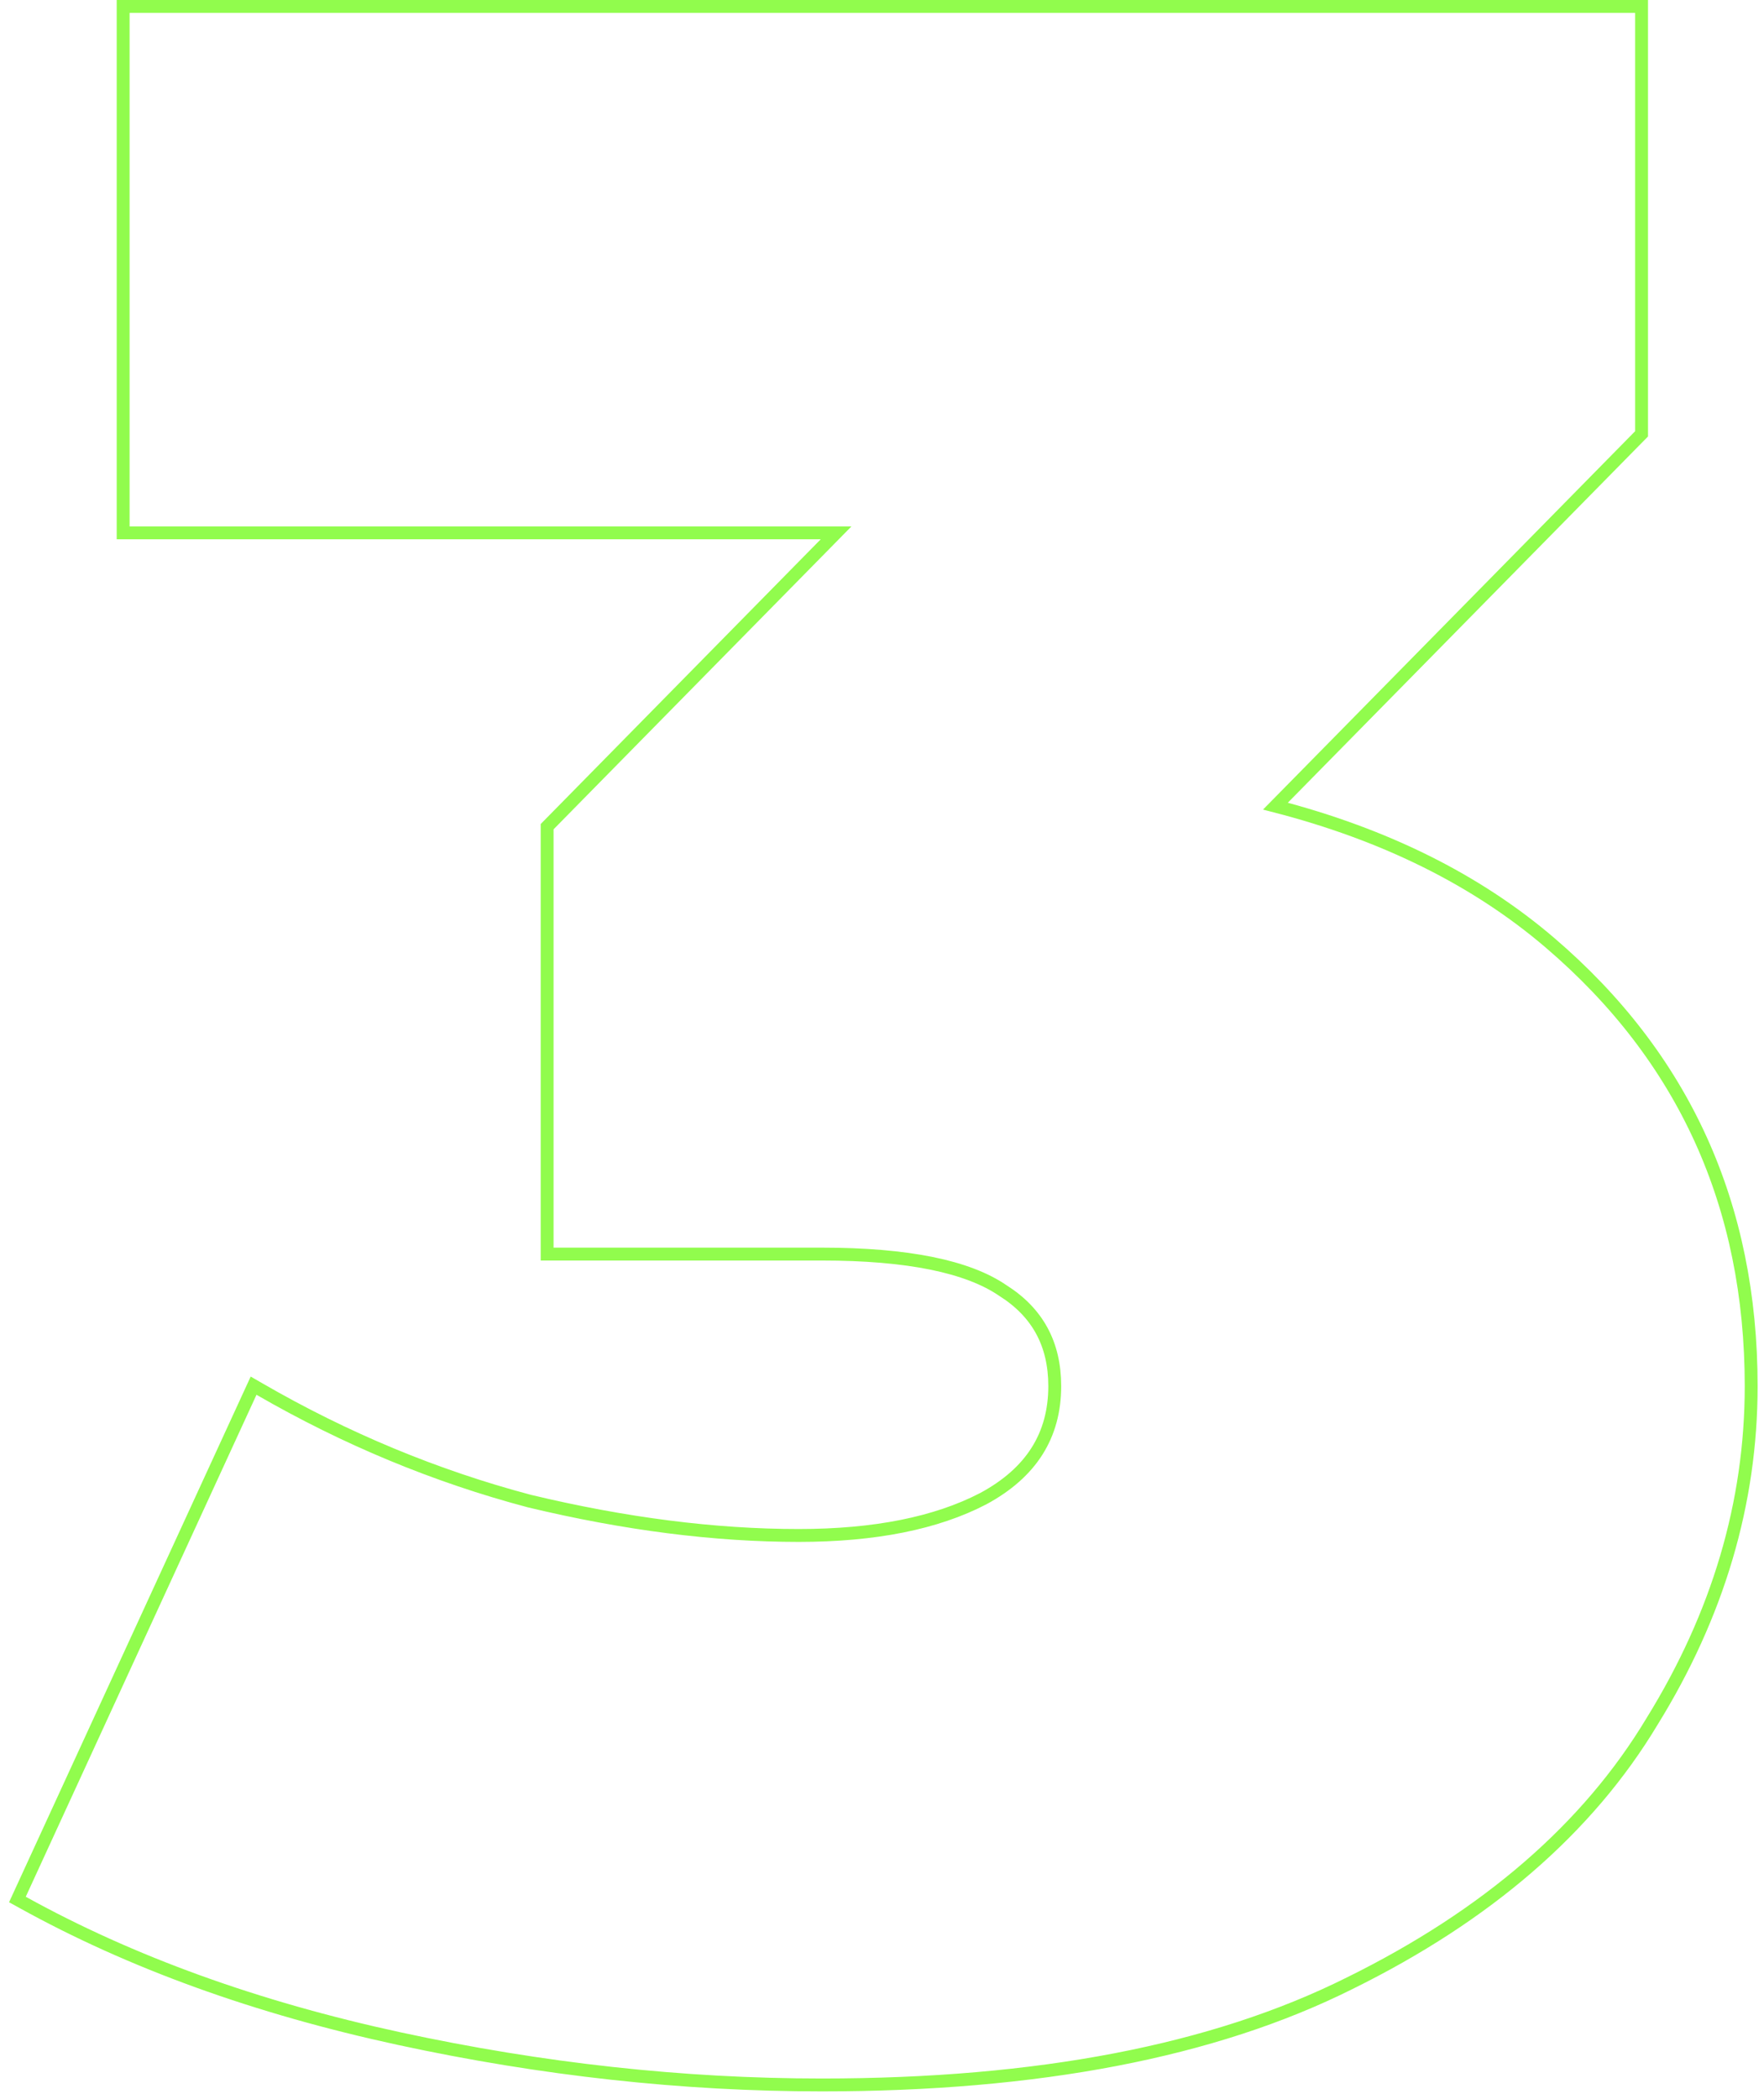 <svg xmlns="http://www.w3.org/2000/svg" width="137" height="163" viewBox="0 0 137 163" fill="none"><path d="M1.546 147.063L1.352 147.485L1.758 147.709C10.17 152.366 19.924 155.891 31.014 158.289C42.098 160.685 53.035 161.884 63.824 161.884C80.596 161.884 94.269 159.264 104.815 153.991C115.482 148.733 123.327 141.955 128.315 133.644C133.436 125.359 136.004 116.683 136.004 107.624C136.004 93.594 130.791 82.104 120.373 73.196C114.672 68.321 107.562 64.791 99.056 62.592L127.348 33.831L127.492 33.685V33.48V1V0.5H126.992H10.064H9.564V1V40.872V41.372H10.064H64.935L42.636 64.041L42.492 64.187V64.392V96.872V97.372H42.992H63.824C70.524 97.372 75.171 98.345 77.878 100.197L77.885 100.202L77.893 100.207C80.581 101.905 81.916 104.356 81.916 107.624C81.916 109.556 81.452 111.234 80.538 112.676C79.623 114.12 78.239 115.353 76.358 116.366C72.72 118.257 67.955 119.22 62.032 119.22C55.508 119.22 48.531 118.331 41.099 116.547C33.827 114.618 26.851 111.723 20.17 107.863L19.695 107.589L19.466 108.087L1.546 147.063Z" stroke="#91FC4D"></path></svg>